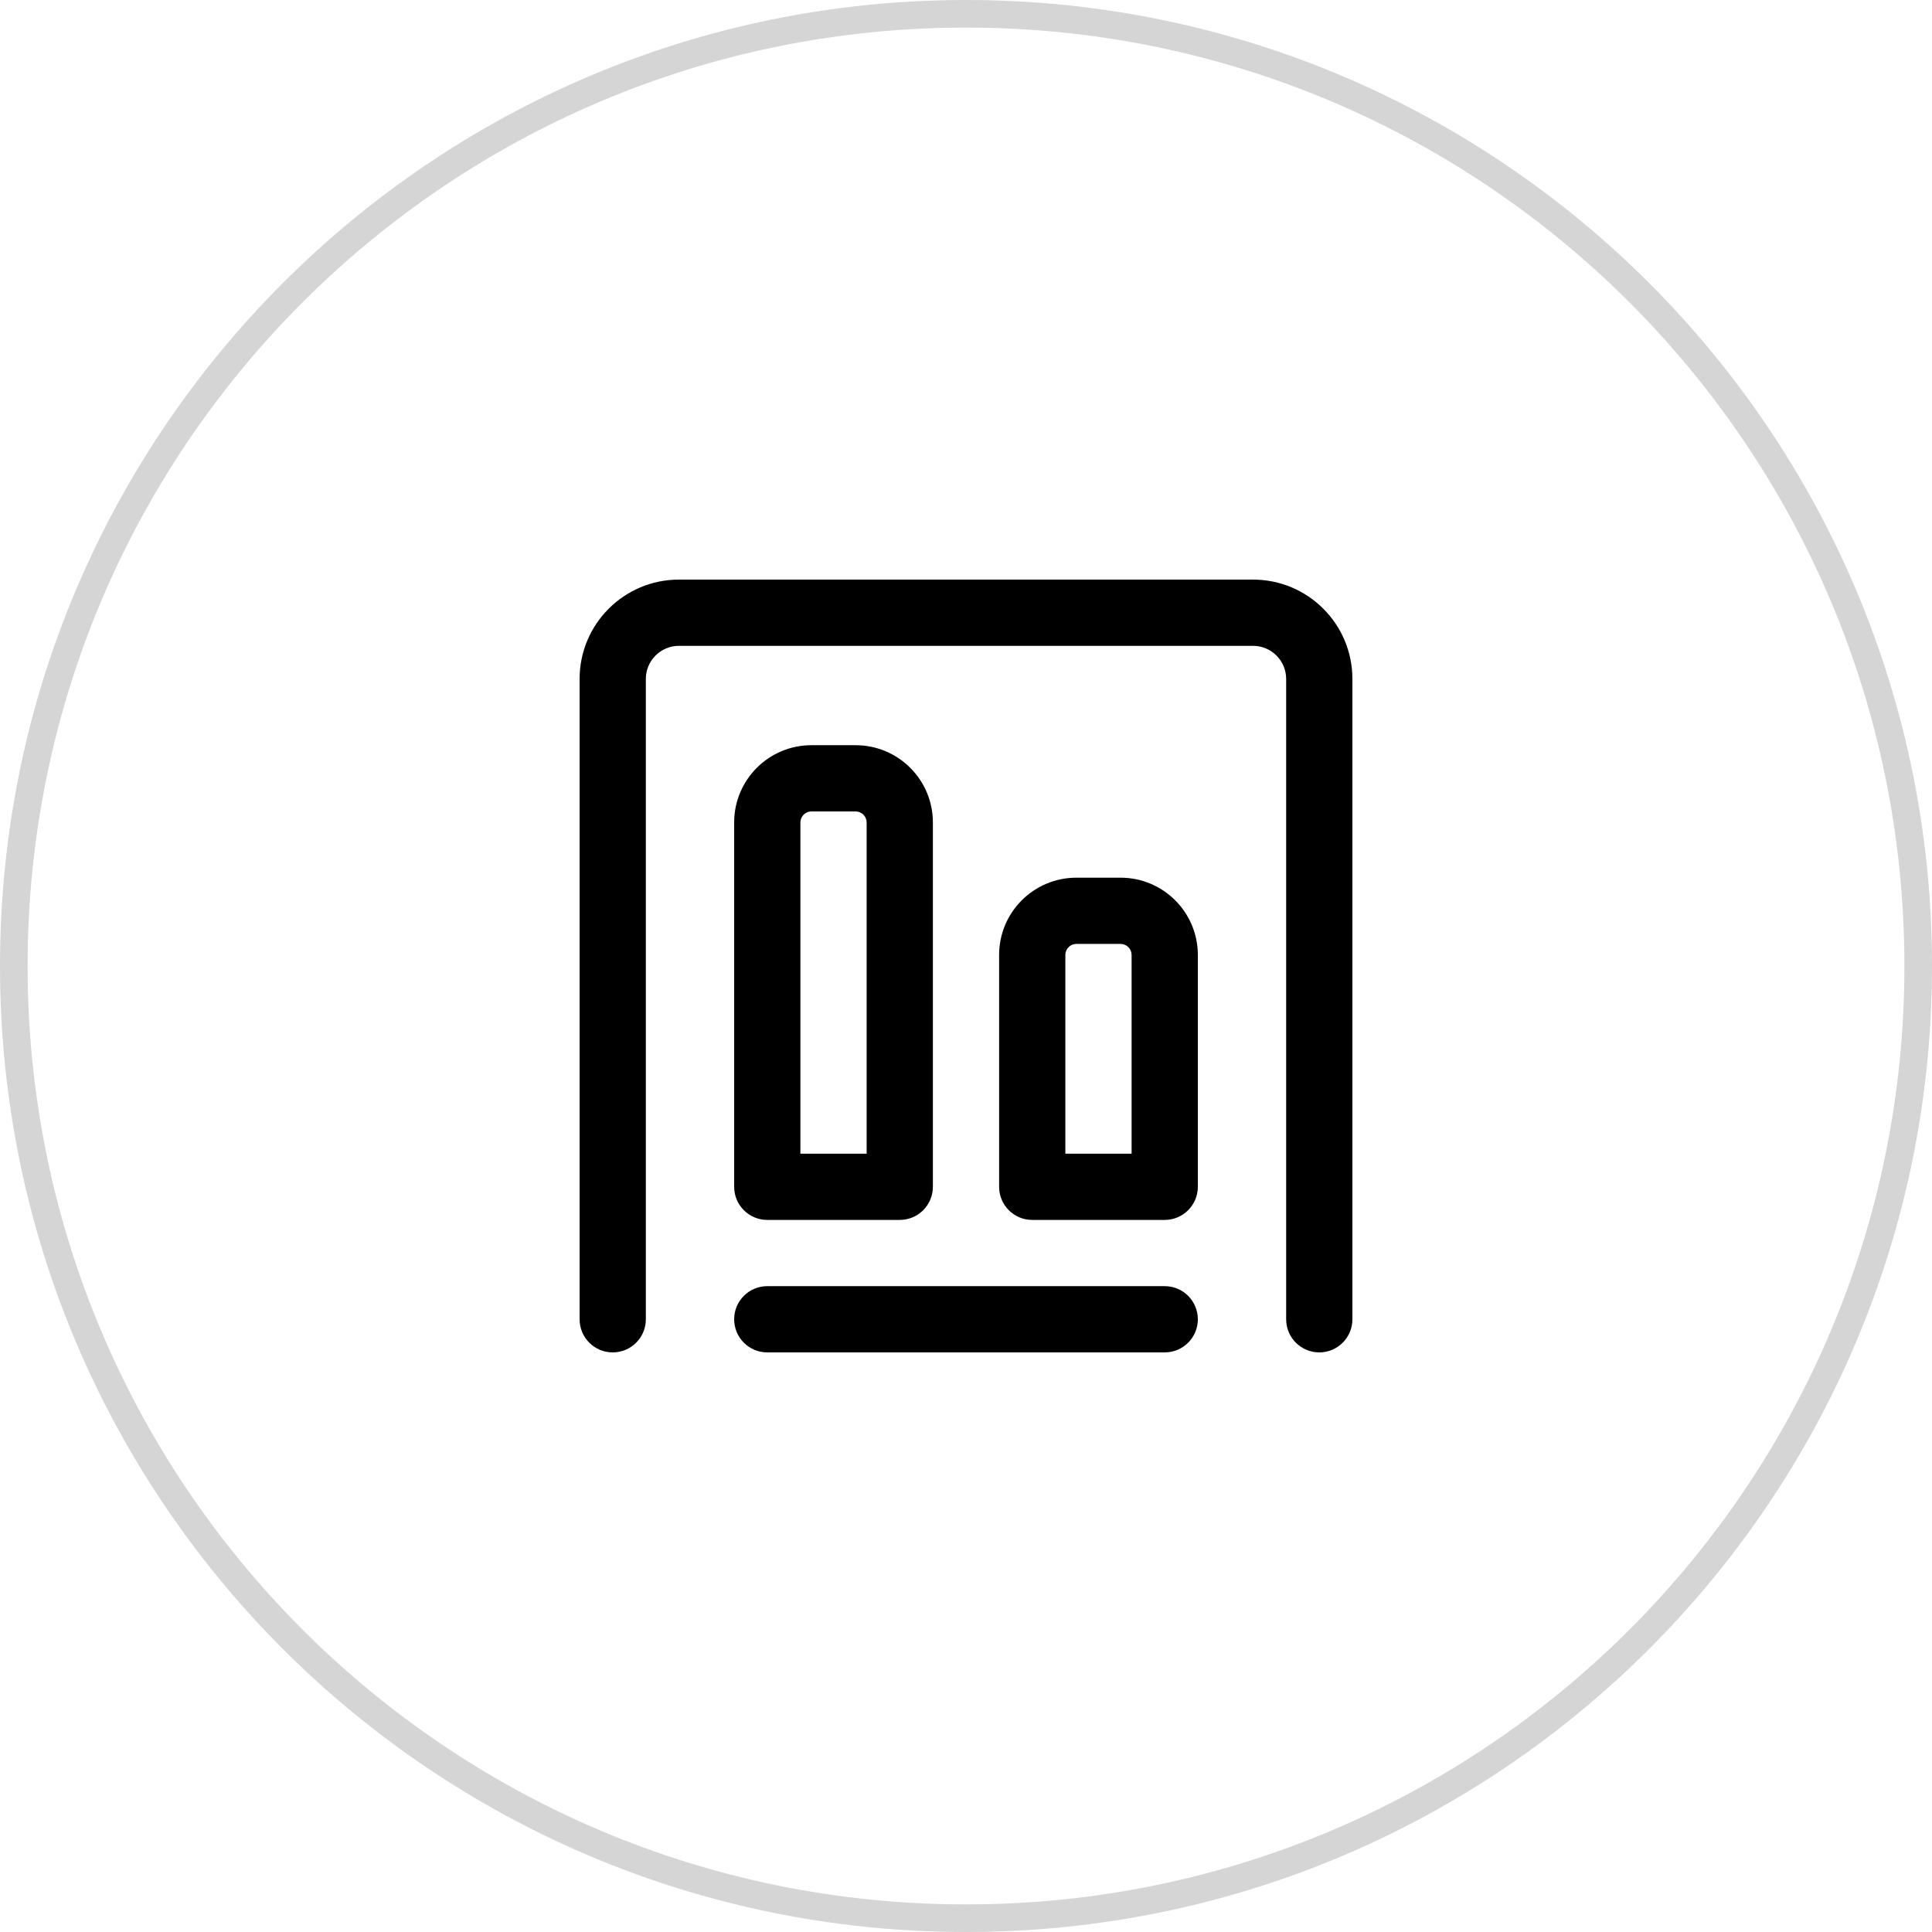 <svg width="70" height="70" viewBox="0 0 70 70" fill="none" xmlns="http://www.w3.org/2000/svg">
<path fill-rule="evenodd" clip-rule="evenodd" d="M35 69C53.778 69 69 53.778 69 35C69 16.222 53.778 1 35 1C16.222 1 1 16.222 1 35C1 53.778 16.222 69 35 69ZM35 70C54.33 70 70 54.33 70 35C70 15.67 54.33 0 35 0C15.67 0 0 15.67 0 35C0 54.33 15.67 70 35 70Z" fill="#D5D5D5"/>
<path d="M21 24.6C21 22.612 22.612 21 24.6 21H45.4C47.388 21 49 22.612 49 24.6V47.8C49 48.463 48.463 49 47.8 49C47.137 49 46.6 48.463 46.6 47.8V24.6C46.6 23.937 46.063 23.4 45.4 23.4H24.6C23.937 23.4 23.4 23.937 23.4 24.6V47.8C23.4 48.463 22.863 49 22.2 49C21.537 49 21 48.463 21 47.8V24.6Z" fill="black"/>
<path fill-rule="evenodd" clip-rule="evenodd" d="M26.6 29.8C26.6 28.253 27.854 27 29.4 27H31C32.547 27 33.8 28.253 33.8 29.8V43C33.8 43.663 33.263 44.2 32.6 44.2H27.8C27.137 44.2 26.6 43.663 26.6 43V29.8ZM29.4 29.4C29.179 29.4 29 29.579 29 29.8V41.8H31.4V29.8C31.4 29.579 31.221 29.4 31 29.4H29.4Z" fill="black"/>
<path fill-rule="evenodd" clip-rule="evenodd" d="M39 31.8C37.454 31.8 36.2 33.053 36.2 34.6V43C36.2 43.663 36.737 44.2 37.4 44.2H42.2C42.863 44.2 43.4 43.663 43.4 43V34.6C43.4 33.053 42.146 31.8 40.6 31.8H39ZM38.6 34.6C38.6 34.379 38.779 34.2 39 34.2H40.6C40.821 34.2 41 34.379 41 34.6V41.8H38.6V34.6Z" fill="black"/>
<path d="M27.8 49C27.137 49 26.6 48.463 26.6 47.8C26.6 47.137 27.137 46.6 27.8 46.6H42.2C42.863 46.6 43.4 47.137 43.4 47.8C43.4 48.463 42.863 49 42.2 49H27.8Z" fill="black"/>
</svg>
